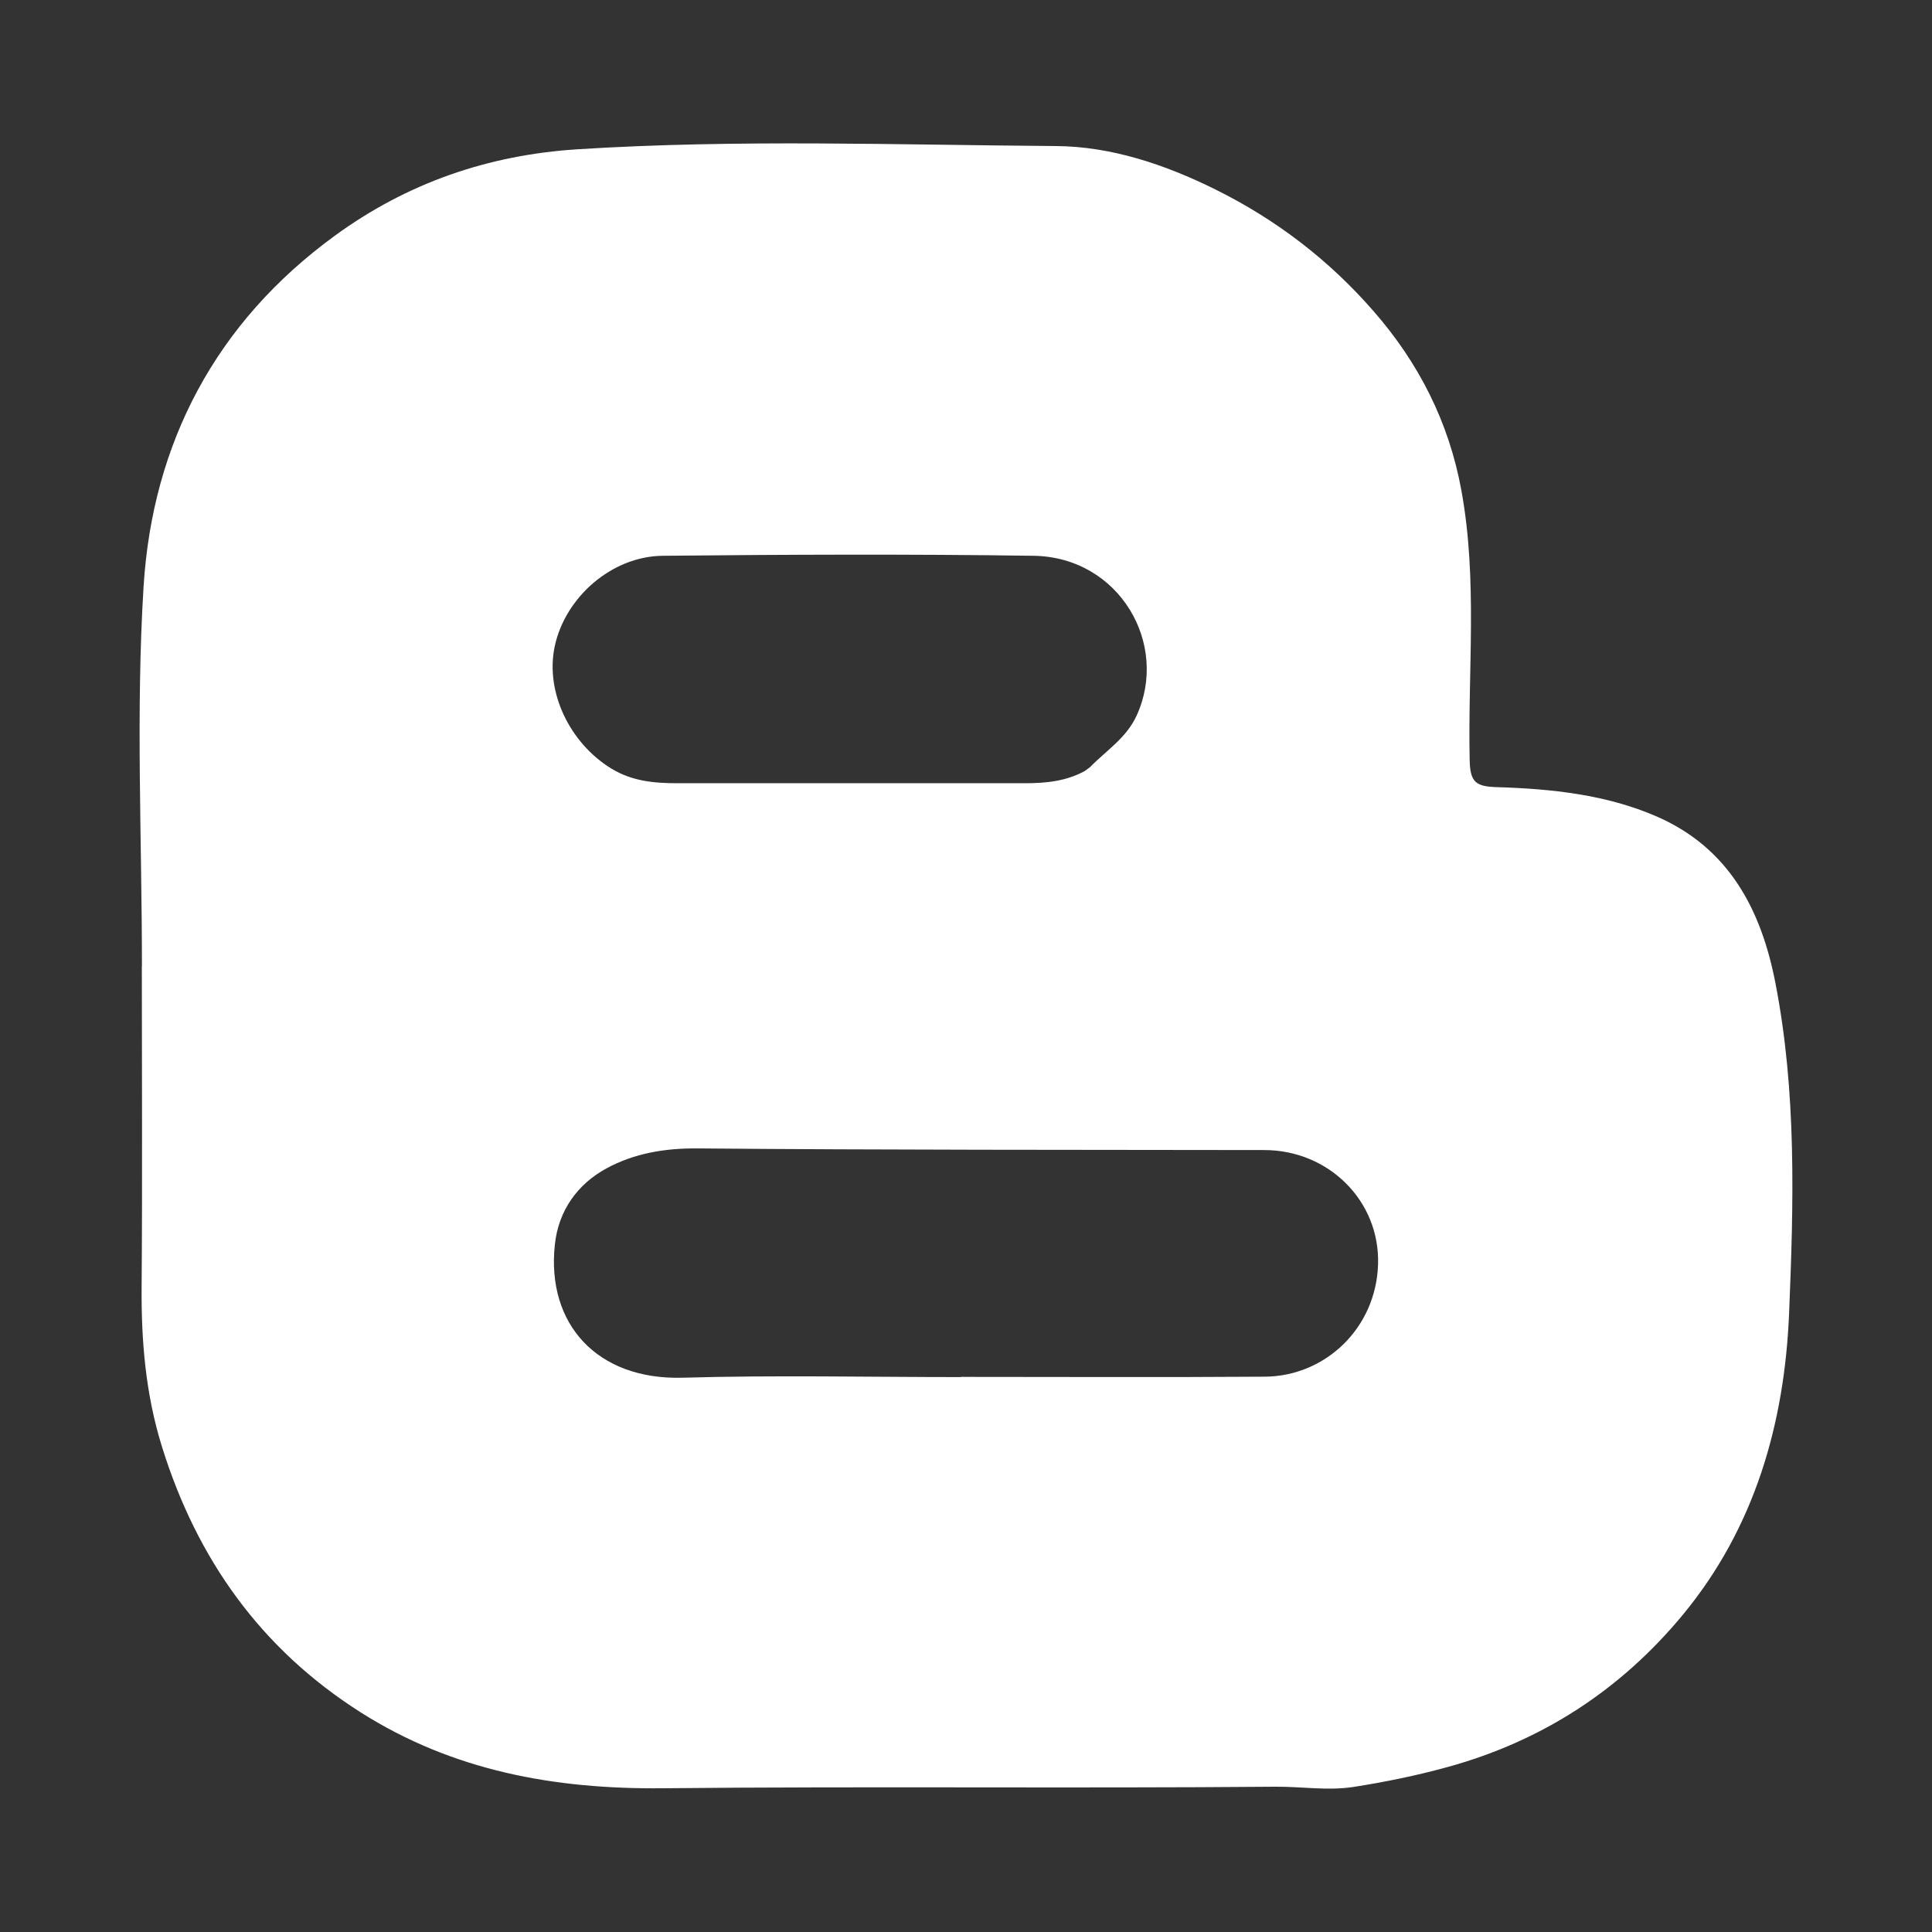 <svg width="512" height="512" viewBox="0 0 512 512" fill="none" xmlns="http://www.w3.org/2000/svg">
<rect x="0" y="0" width="512" height="512" fill="#333333" stroke="none"/>
<path d="M37.614 256.034C37.614 222.475 35.975 188.834 38.051 155.412C40.428 117.355 57.226 85.432 88.72 62.477C107.84 48.52 129.337 41.05 153.183 39.551C195.438 36.879 237.694 38.406 279.922 38.706C294.399 38.815 308.63 43.531 322.096 50.21C338.376 58.279 352.334 69.047 364.052 82.515C375.933 96.118 383.964 111.821 387.269 129.895C391.639 153.721 388.962 177.657 389.481 201.538C389.618 207.236 391.066 208.435 396.638 208.599C411.115 209.035 425.701 210.562 439.085 216.396C458.096 224.71 466.7 240.904 470.497 260.477C476.151 289.511 475.331 318.844 474.13 348.014C472.928 377.156 465.088 404.826 445.914 427.999C429.443 447.899 408.629 461.394 383.691 468.264C375.496 470.526 367.111 472.244 358.725 473.552C351.897 474.616 344.904 473.443 337.966 473.498C283.828 473.961 229.664 473.362 175.526 473.907C146.9 474.179 120.023 469.3 95.576 453.788C69.108 436.968 52.2 413.168 42.941 383.453C38.598 369.55 37.423 355.483 37.532 341.062C37.751 312.71 37.587 284.385 37.587 256.034H37.614ZM288.772 203.392C293.061 198.975 298.414 195.677 301.173 189.734C309.969 170.705 296.639 147.615 273.886 147.288C241.136 146.824 208.385 146.961 175.635 147.288C162.06 147.424 149.768 158.329 147.009 171.278C144.442 183.355 150.97 196.931 162.032 203.692C167.577 207.072 173.477 207.563 179.596 207.563C210.297 207.563 240.999 207.563 271.701 207.563C277.218 207.563 282.572 207.018 287.489 204.319C287.898 204.019 288.335 203.692 288.745 203.392H288.772ZM254.656 364.888C281.507 364.888 308.357 365.025 335.207 364.834C351.132 364.725 364.68 352.048 365.199 335.064C365.718 318.217 352.06 304.777 335.043 304.777C284.976 304.695 234.935 304.777 184.868 304.341C176.209 304.259 168.096 305.649 160.831 309.575C153.101 313.746 147.993 320.752 147.037 329.885C144.797 350.822 158.181 365.761 180.934 365.107C205.49 364.398 230.073 364.943 254.656 364.943V364.888Z" fill="white"/>
</svg>
